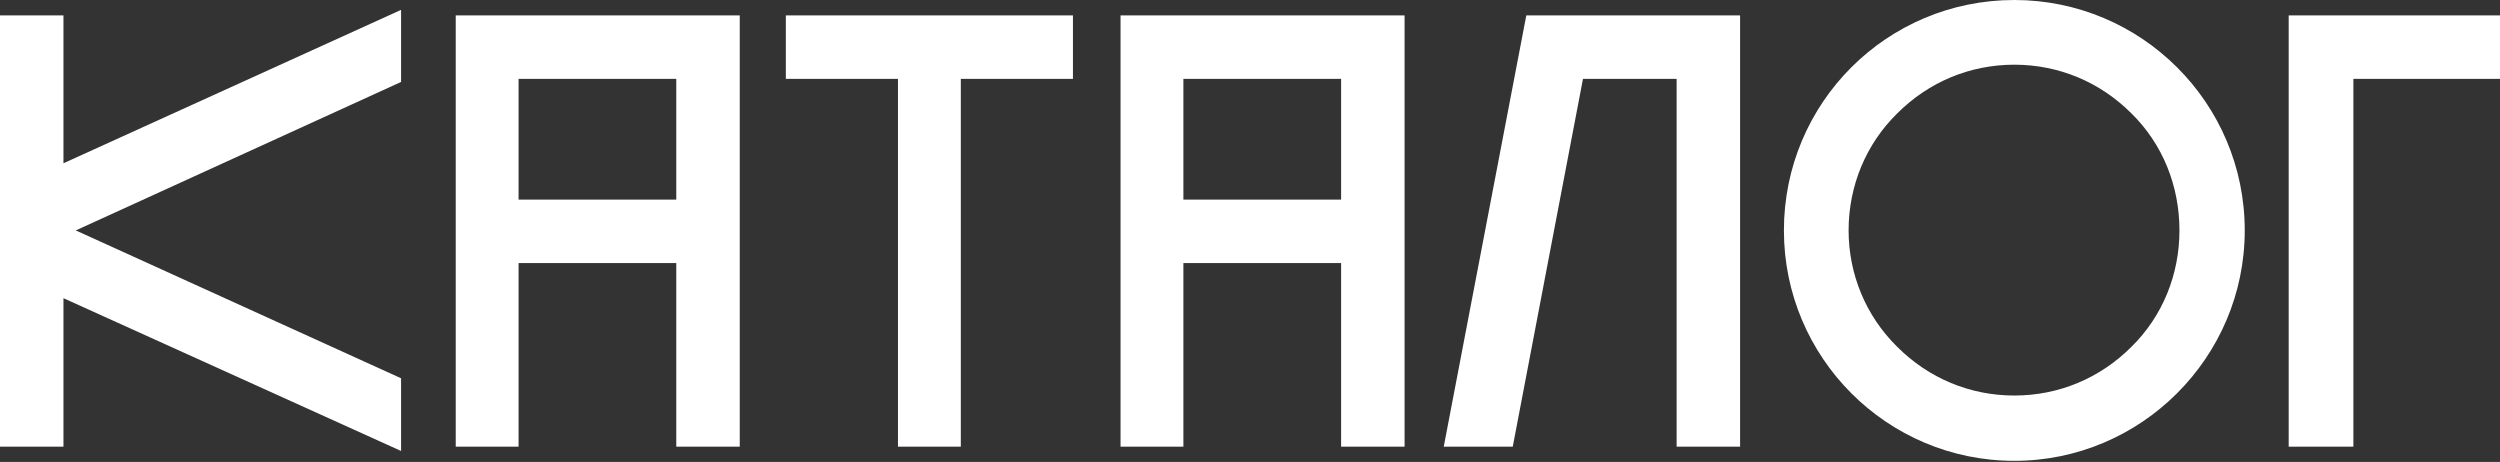 <?xml version="1.0" encoding="UTF-8"?> <svg xmlns="http://www.w3.org/2000/svg" width="1169" height="216" viewBox="0 0 1169 216" fill="none"><rect x="0" y="0" width="1169" height="216" fill="#333333" stroke="none"/> <path d="M187.543 4.609L29.673 76.342V7.202H0V208.861H29.673V139.433L187.543 210.877V176.884L35.434 107.743L187.543 38.315V4.609Z" fill="white"></path> <path d="M242.481 208.861V123.012H316.231V208.861H345.903V7.202H213.097V208.861H242.481ZM242.481 36.875H316.231V93.339H242.481V36.875Z" fill="white"></path> <path d="M501.707 36.875V7.202H367.46V36.875H419.891V208.861H449.276V36.875H501.707Z" fill="white"></path> <path d="M553.353 208.861V123.012H627.103V208.861H656.775V7.202H523.968V208.861H553.353ZM553.353 36.875H627.103V93.339H553.353V36.875Z" fill="white"></path> <path d="M707.361 208.861L740.203 36.875H783.991V208.861H813.664V7.202H713.699L675.096 208.861H707.361Z" fill="white"></path> <path d="M1049.64 107.743C1049.64 48.11 1001.24 0 941.9 0C882.266 0 834.156 48.11 834.156 107.743C834.156 167.089 882.266 215.487 941.9 215.487C1001.24 215.487 1049.64 167.089 1049.64 107.743ZM864.405 107.743C864.405 87.001 872.471 67.412 887.164 53.008C901.856 38.315 921.158 30.249 941.9 30.249C962.642 30.249 981.943 38.315 996.636 53.008C1011.33 67.412 1019.11 87.001 1019.11 107.743C1019.11 128.197 1011.33 147.787 996.636 162.191C981.943 176.884 962.642 184.95 941.9 184.95C921.158 184.95 901.856 176.884 887.164 162.191C872.471 147.787 864.405 128.197 864.405 107.743Z" fill="white"></path> <path d="M1070.19 208.861H1100.44V36.875H1169V7.202H1070.19V208.861Z" fill="white"></path> </svg> 